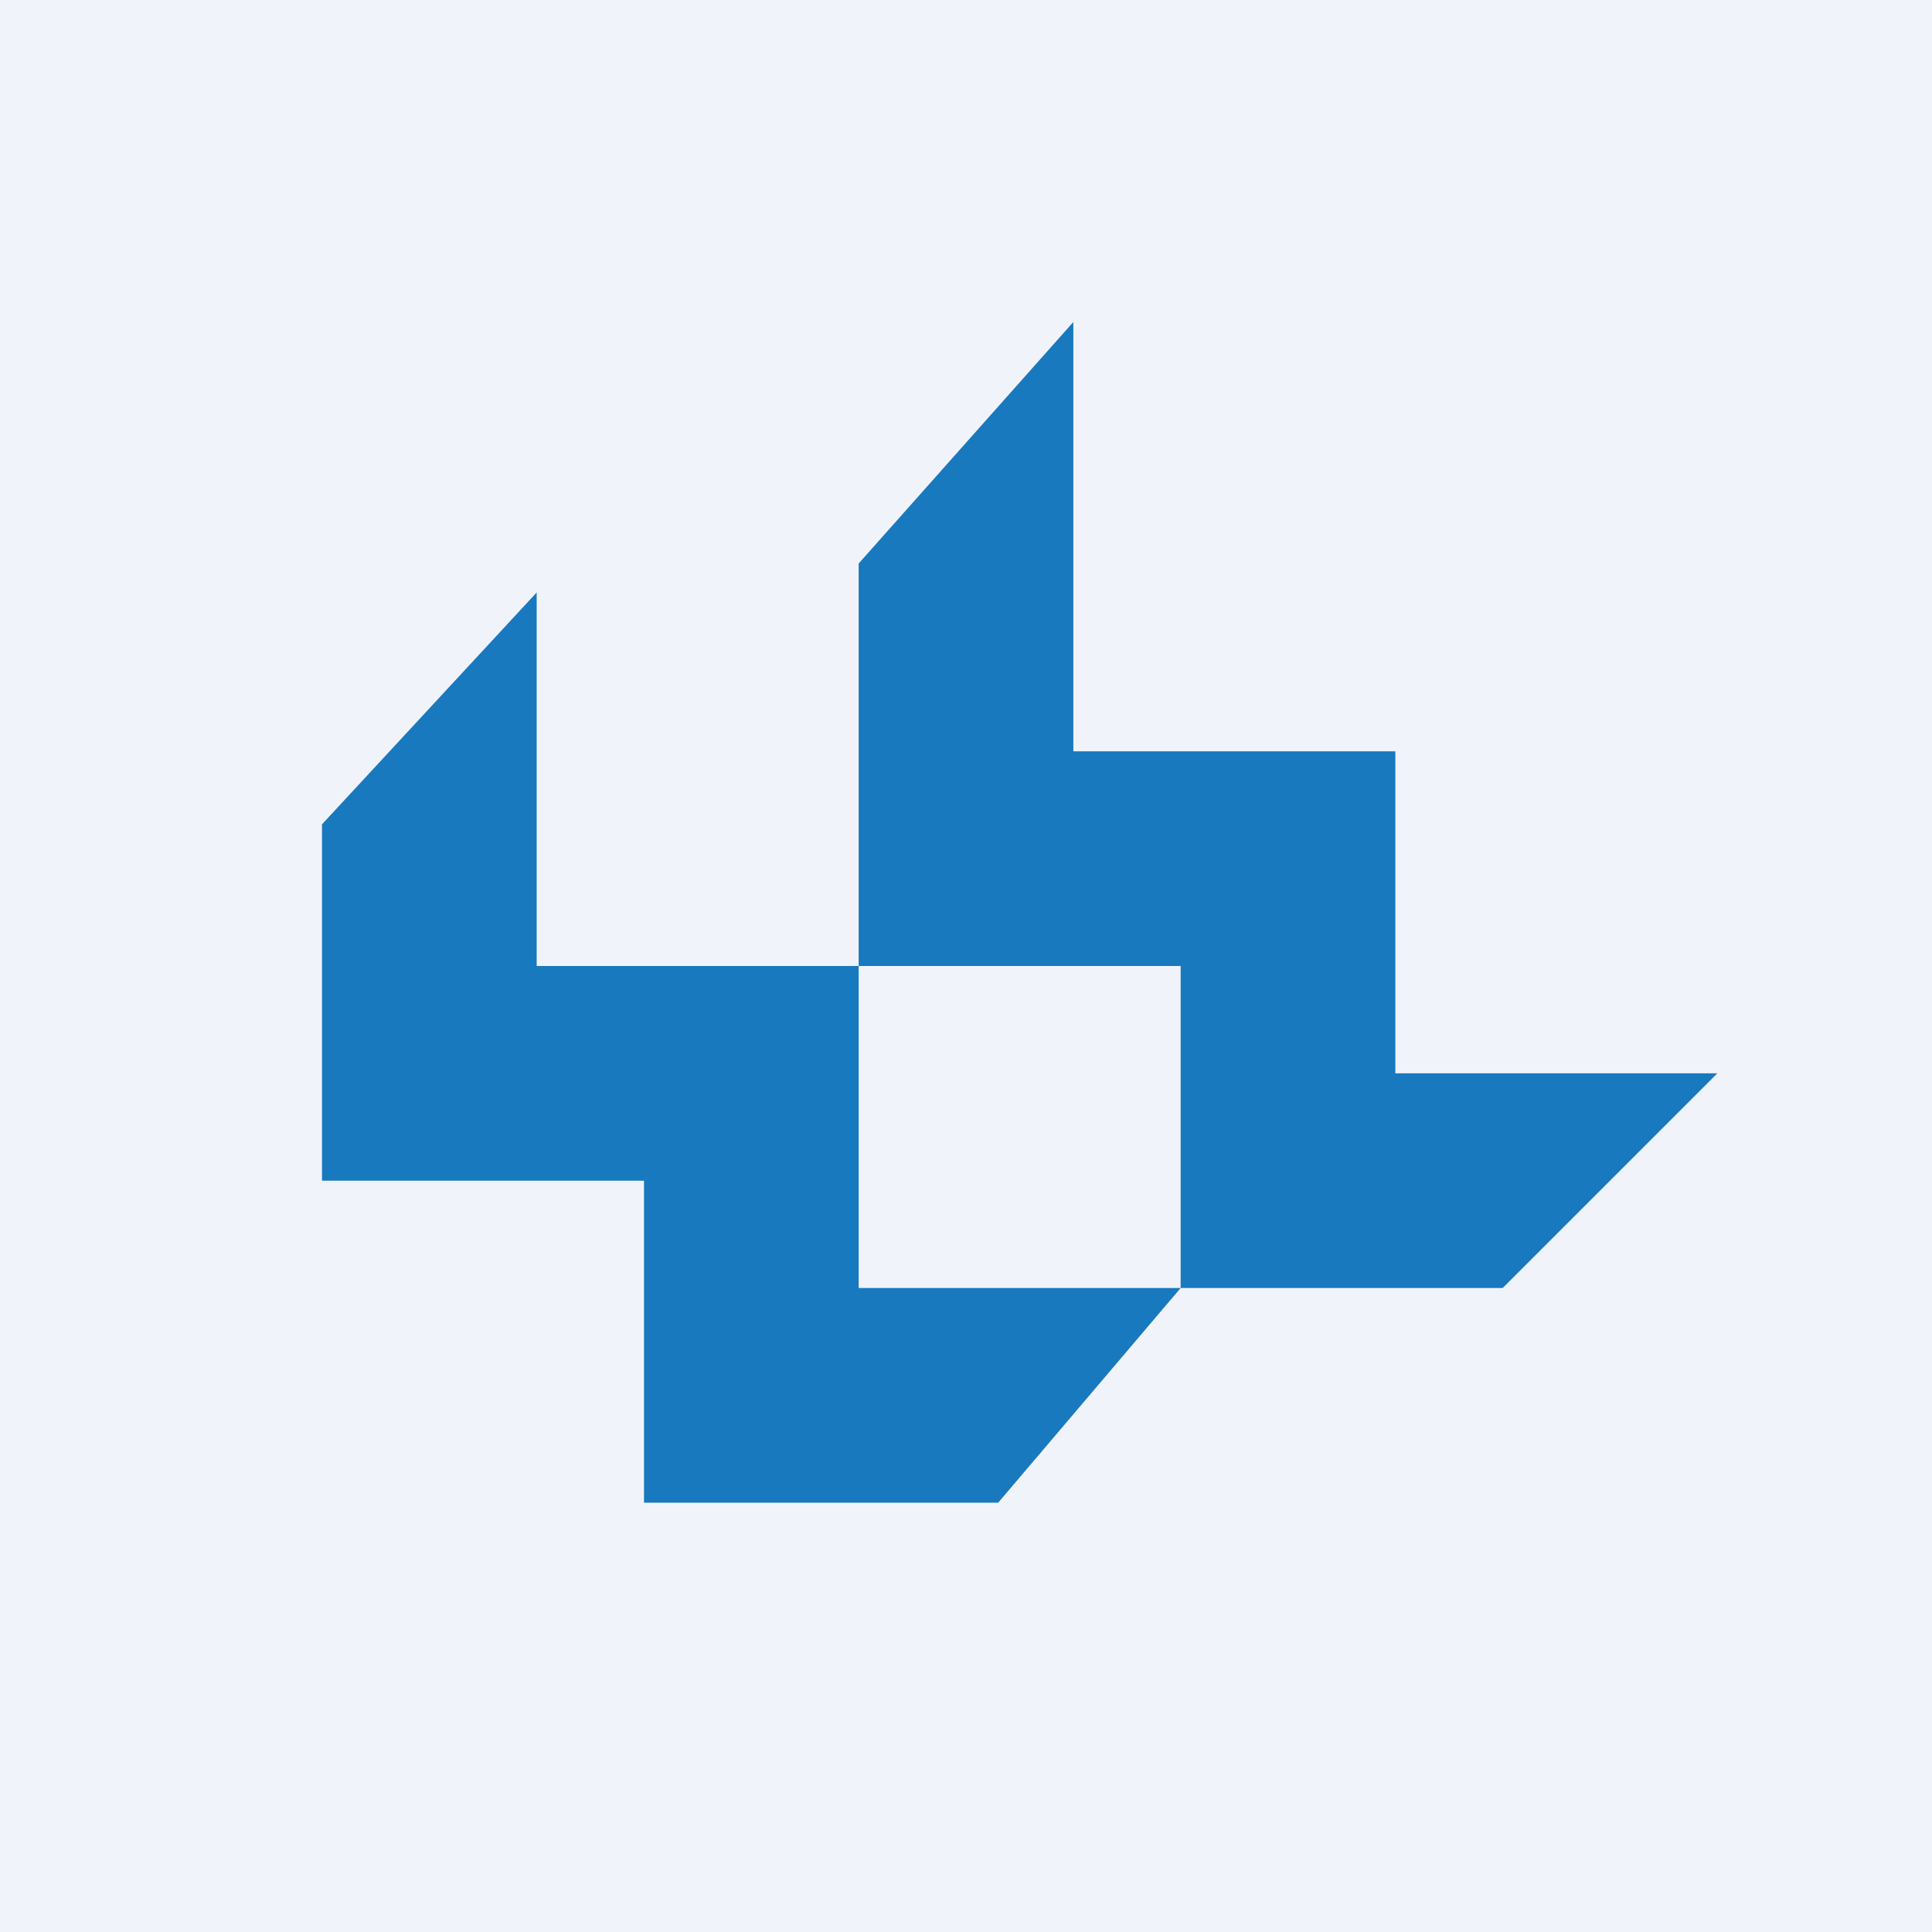 <!-- by TradingView --><svg xmlns="http://www.w3.org/2000/svg" width="18" height="18"><path fill="#F0F3FA" d="M0 0h18v18H0z"/><path d="M10 3L8 5.25V9H5V5.52L3 7.68V11h3v3h3.3l1.7-2h3l2-2h-3V7h-3V3zM8 9h3v3H8V9z" fill="#1879BE"/></svg>